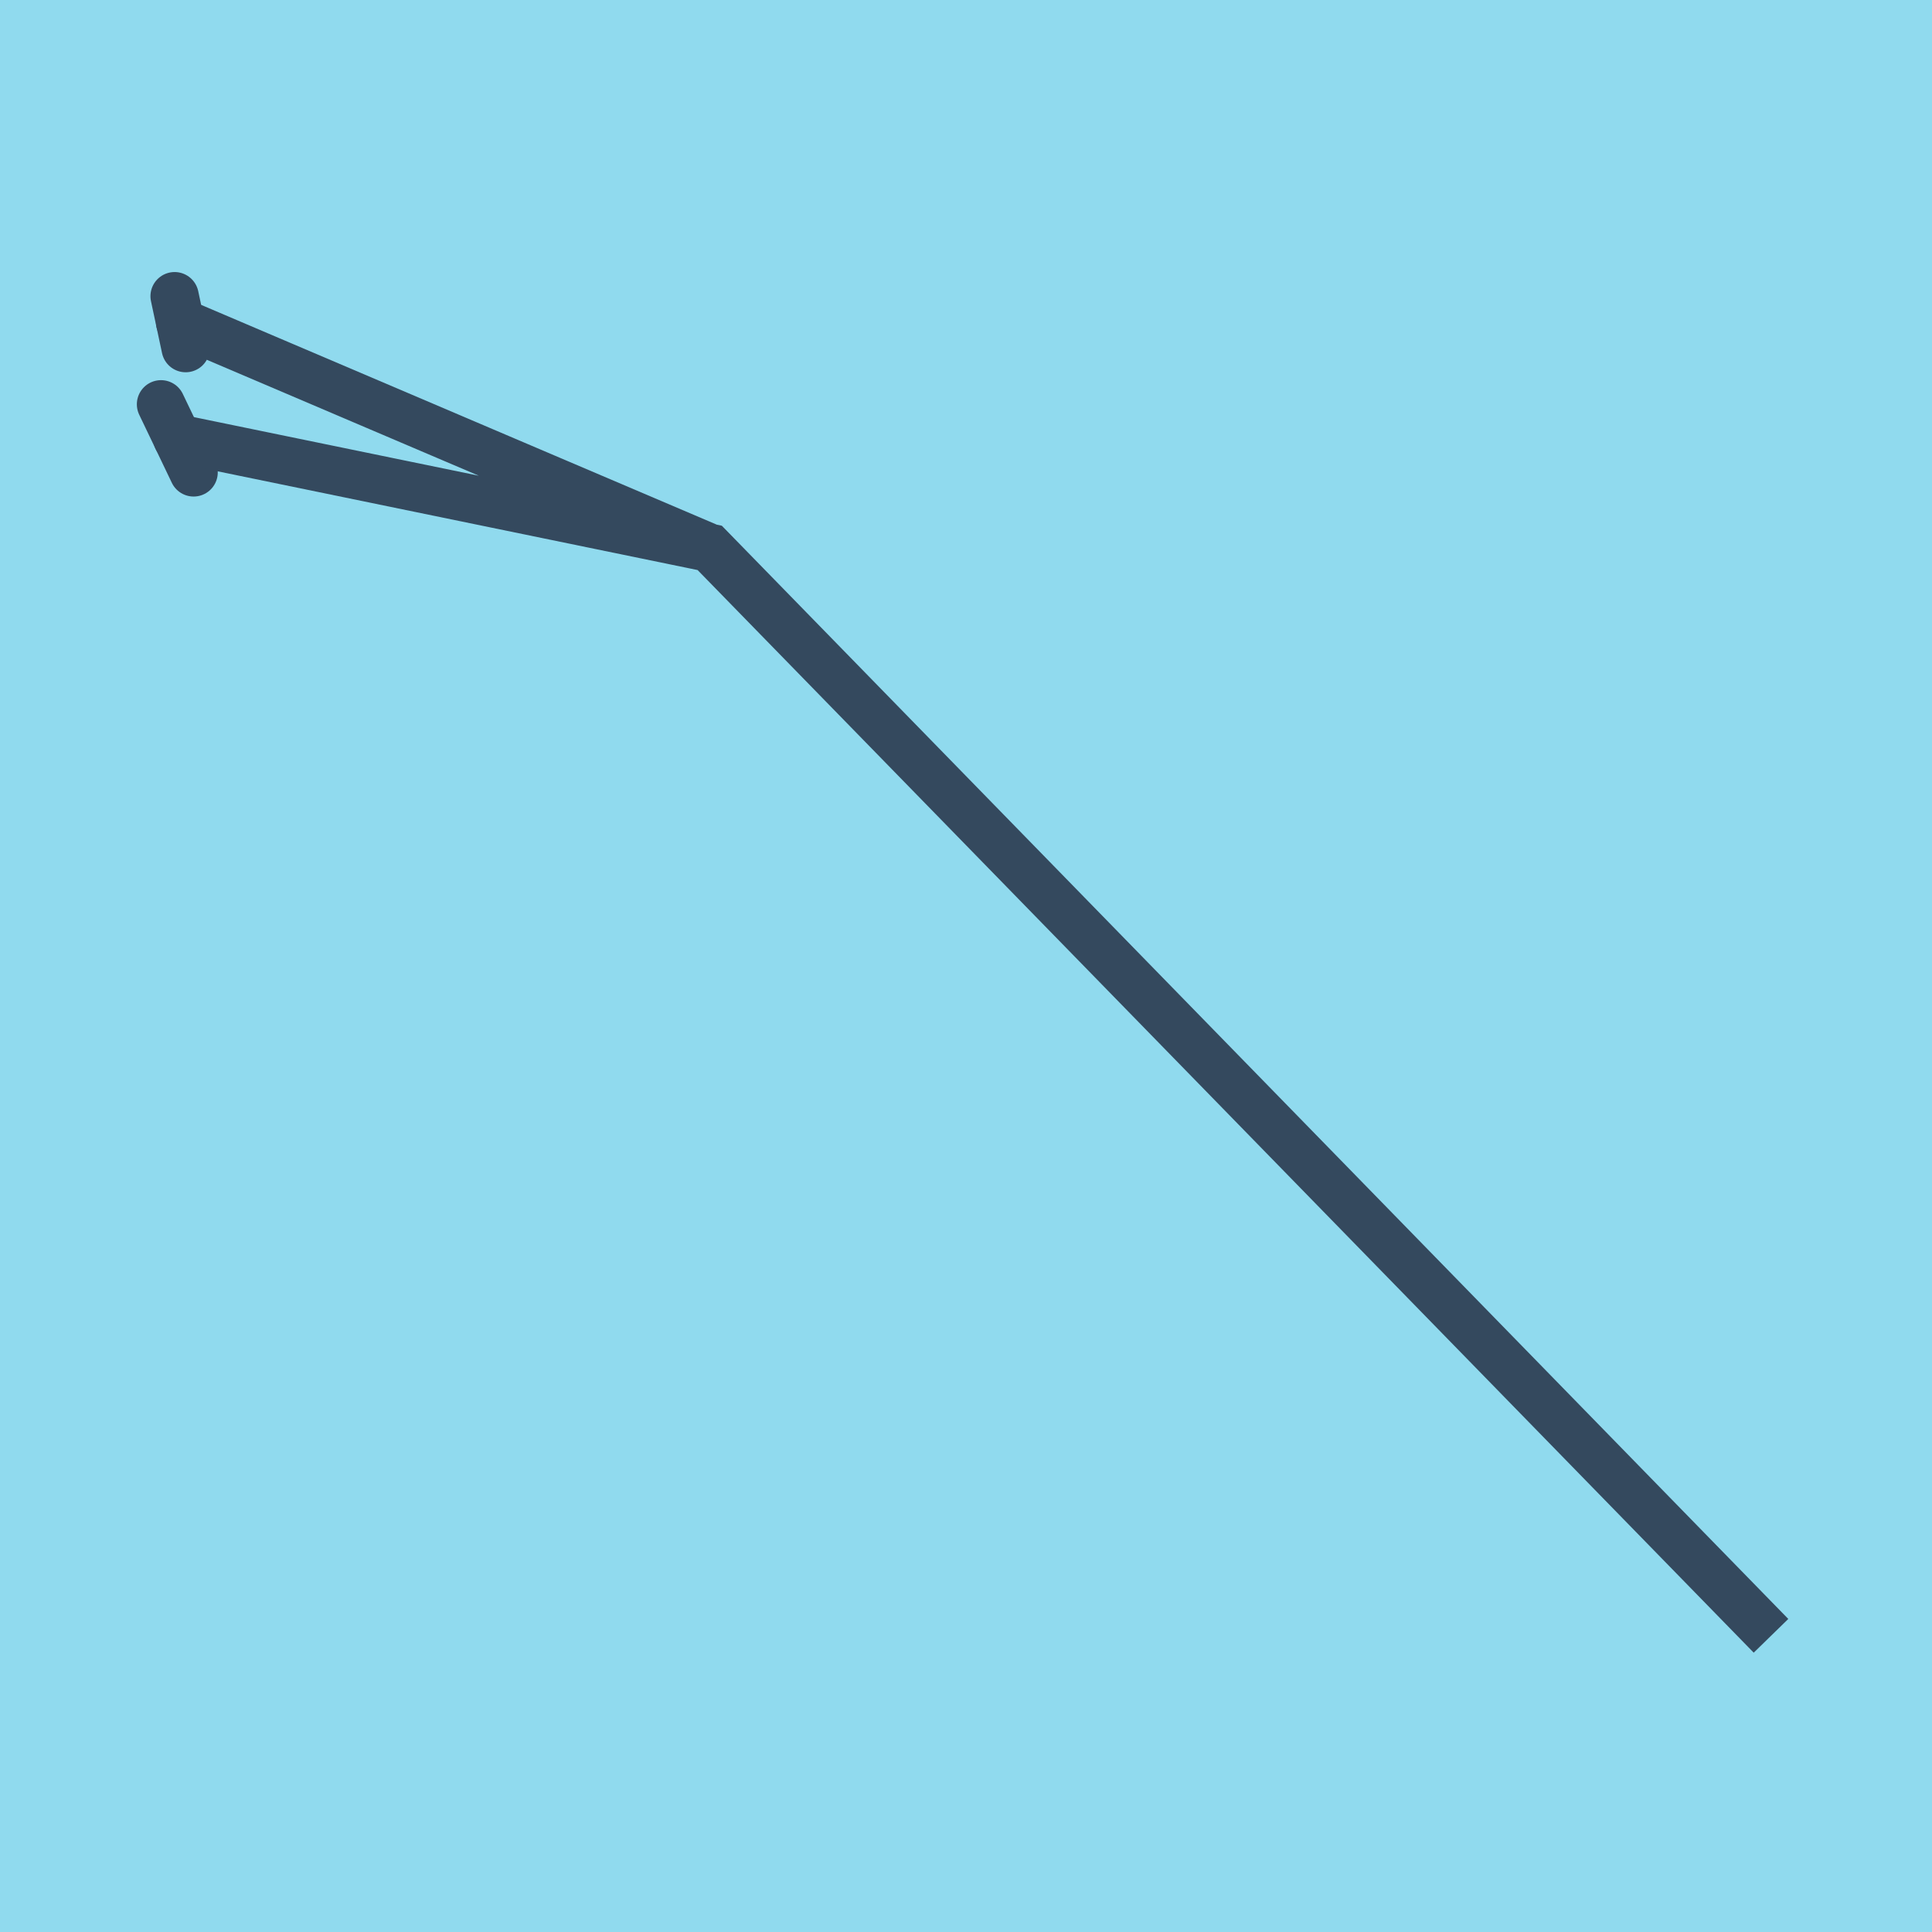 <?xml version="1.0" encoding="utf-8"?>
<!DOCTYPE svg PUBLIC "-//W3C//DTD SVG 1.1//EN" "http://www.w3.org/Graphics/SVG/1.1/DTD/svg11.dtd">
<svg xmlns="http://www.w3.org/2000/svg" xmlns:xlink="http://www.w3.org/1999/xlink" viewBox="-10 -10 120 120" preserveAspectRatio="xMidYMid meet">
	<path style="fill:#90daee" d="M-10-10h120v120H-10z"/>
			<polyline stroke-linecap="round" points="1.532,11.622 0.845,8.397 " style="fill:none;stroke:#34495e;stroke-width: 3px"/>
			<polyline stroke-linecap="round" points="0,15.112 2.026,19.341 " style="fill:none;stroke:#34495e;stroke-width: 3px"/>
			<polyline stroke-linecap="round" points="1.188,10.01 34.081,24.03 100,91.603 34.081,24.03 1.013,17.227 " style="fill:none;stroke:#34495e;stroke-width: 3px"/>
	</svg>
